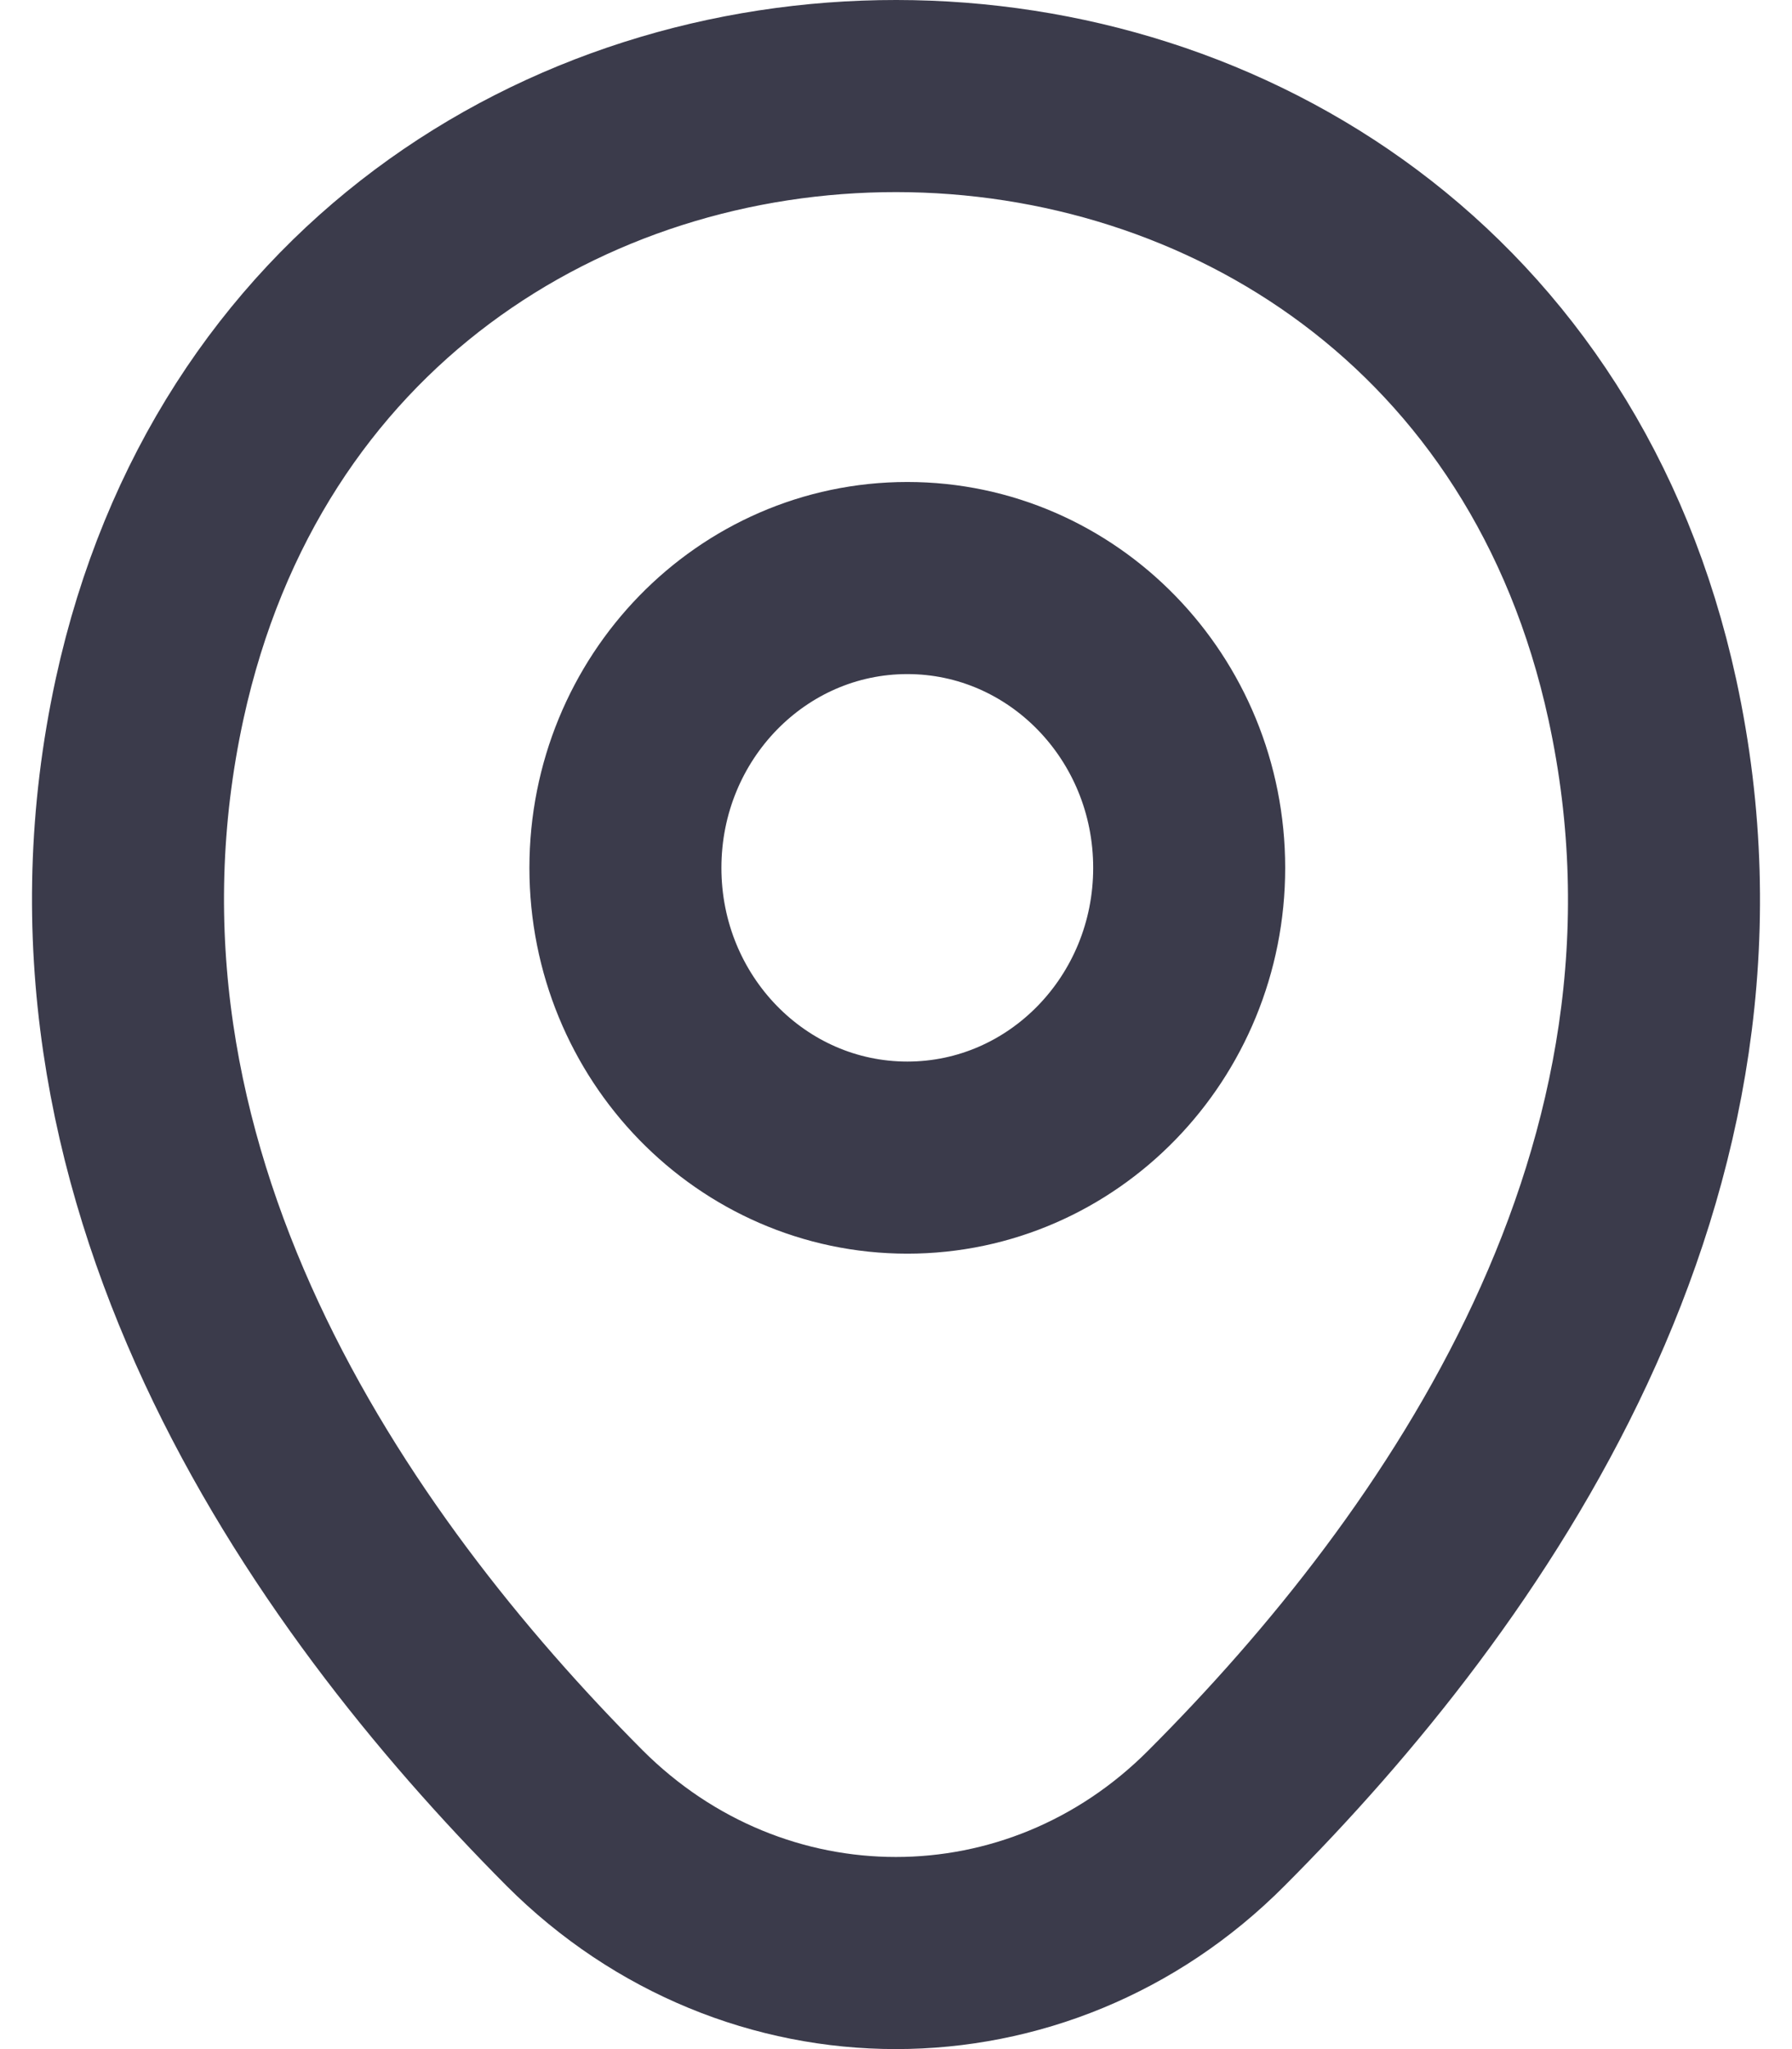 <svg xmlns="http://www.w3.org/2000/svg" width="28" height="32" viewBox="0 0 28 32" fill="none">
<path d="M14.177 18.078C16.609 18.078 18.581 16.052 18.581 13.553C18.581 11.053 16.609 9.027 14.177 9.027C11.744 9.027 9.772 11.053 9.772 13.553C9.772 16.052 11.744 18.078 14.177 18.078Z" stroke="#3B3B4B" stroke-width="3"/>
<path d="M2.338 10.913C5.079 -1.647 22.934 -1.633 25.662 10.927C27.263 18.295 22.865 24.532 19.01 28.39C16.213 31.203 11.787 31.203 8.976 28.39C5.135 24.532 0.737 18.281 2.338 10.913Z" stroke="#3B3B4B" stroke-width="3"/>
</svg>